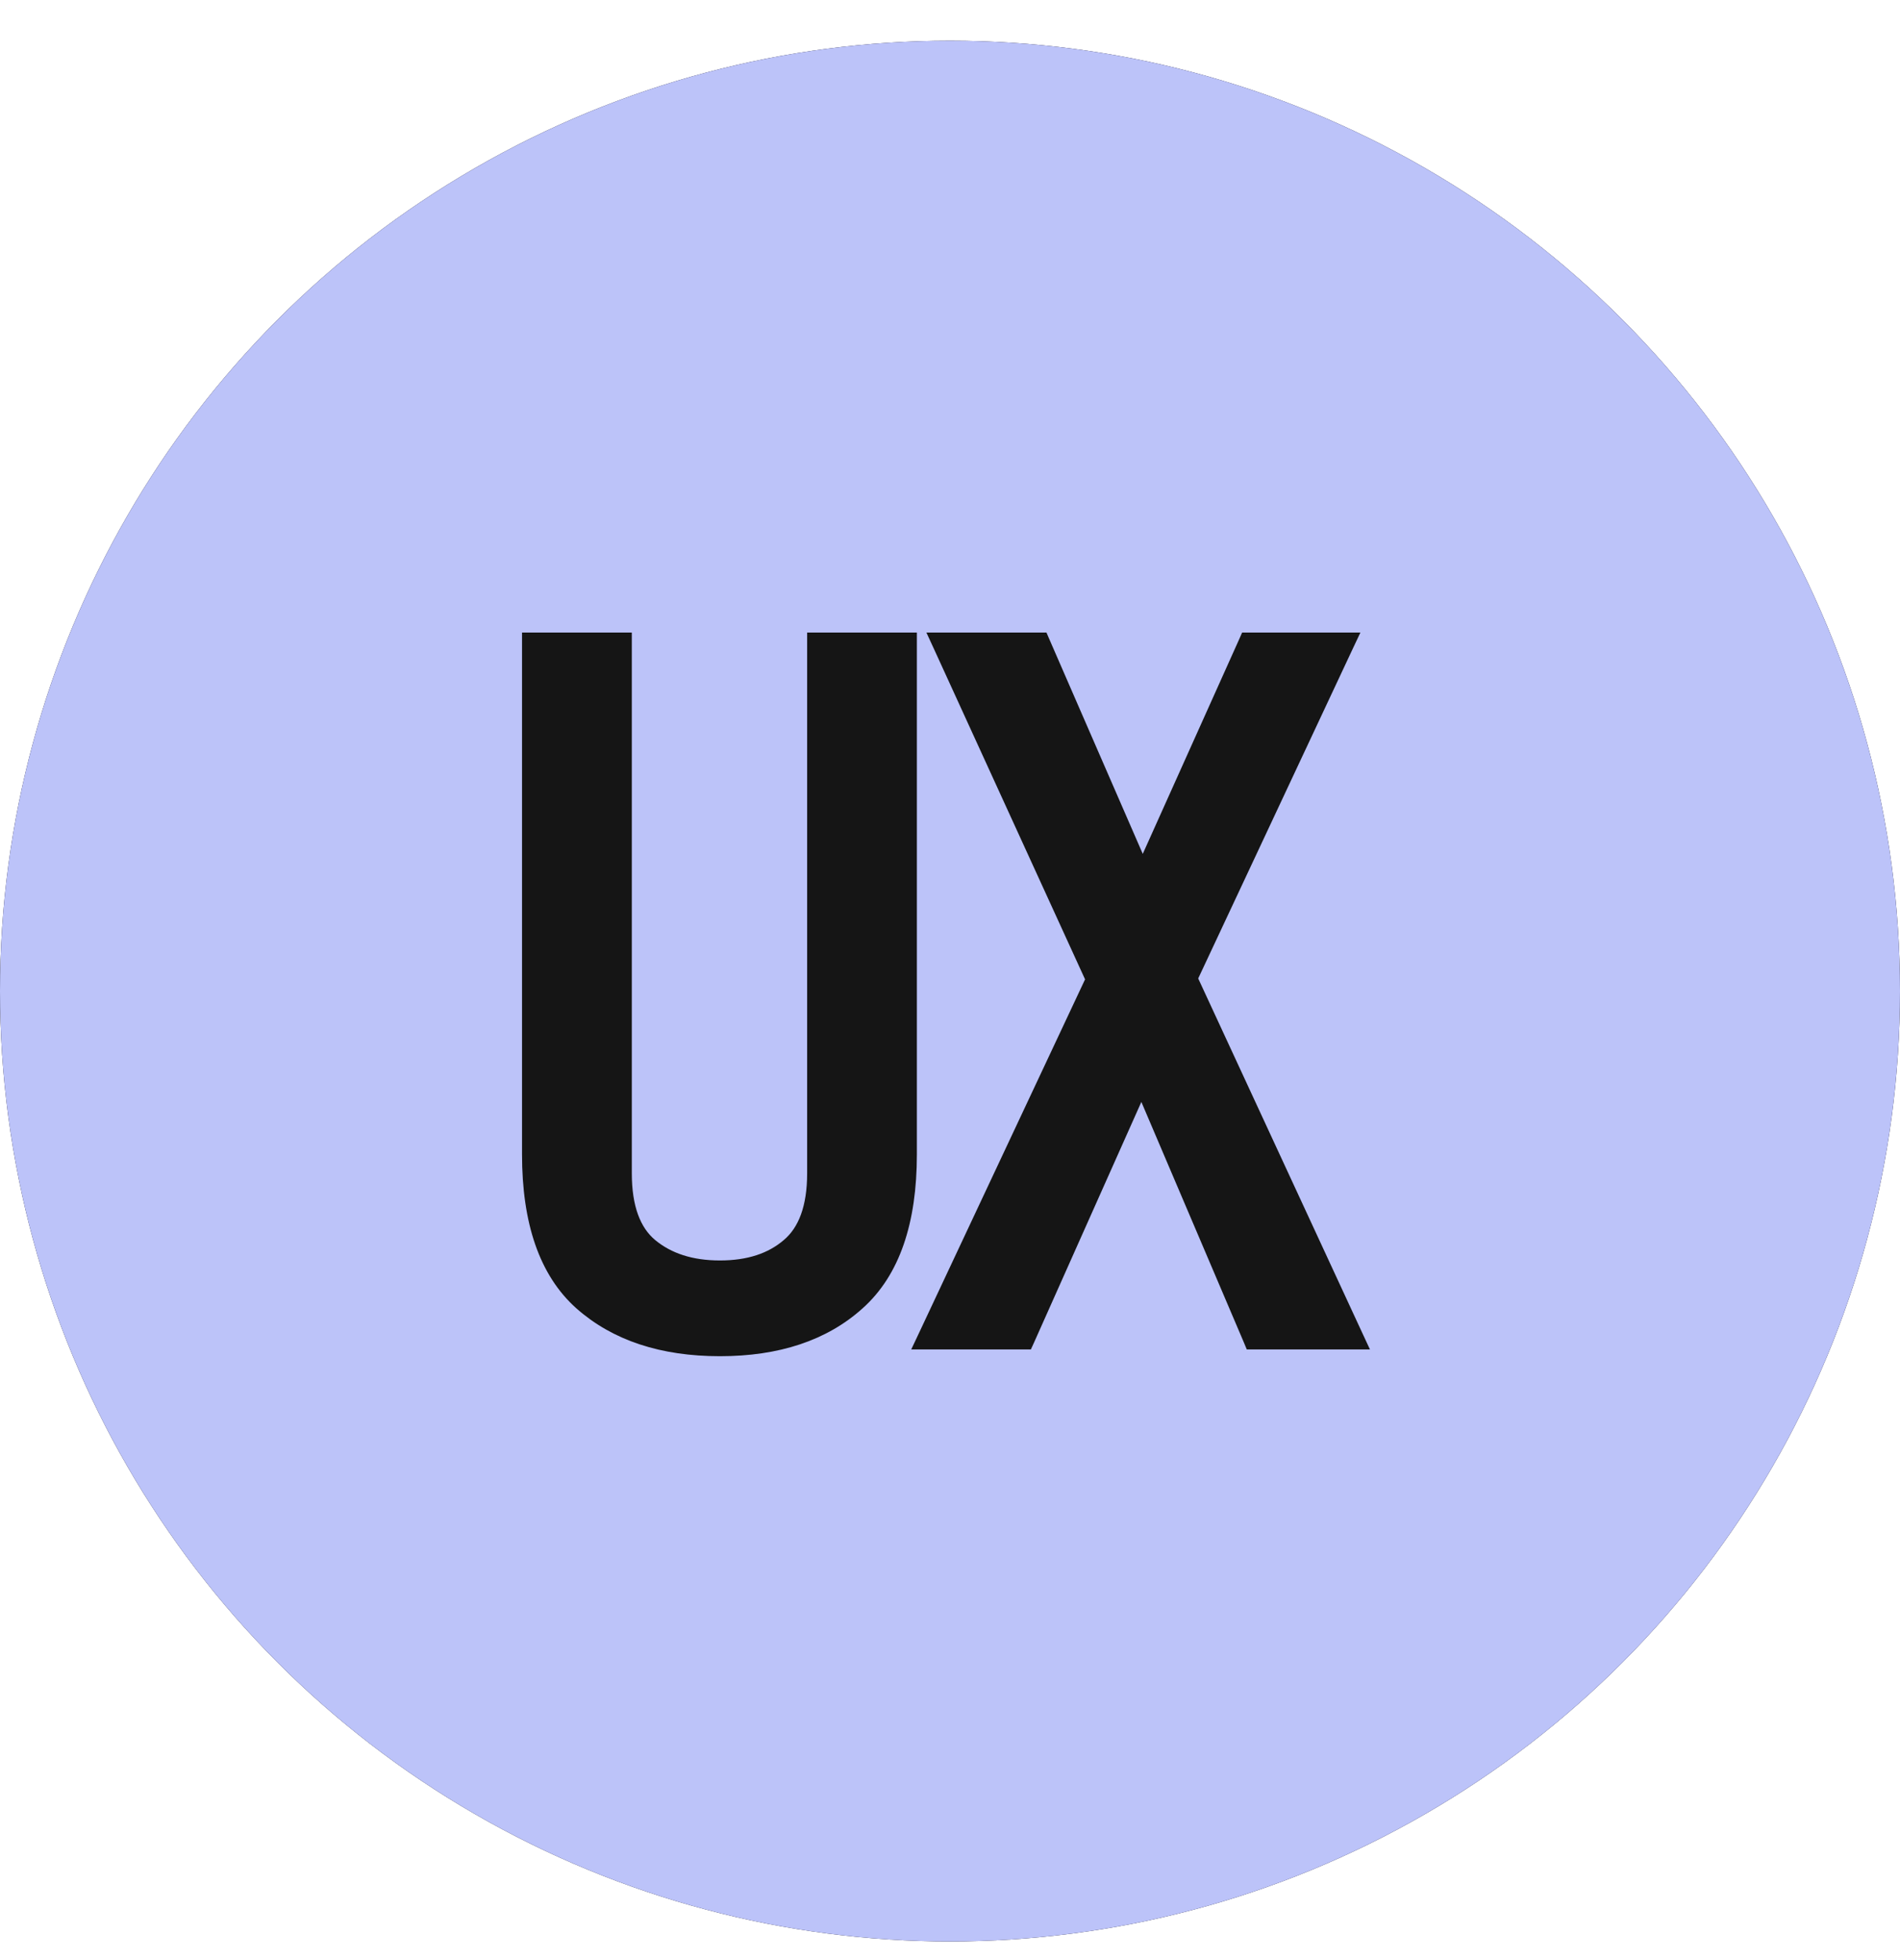<svg width="32" height="33" viewBox="0 0 32 33" fill="none" xmlns="http://www.w3.org/2000/svg">
<circle cx="16" cy="16.686" r="16" fill="#0E0B1E"/>
<circle cx="16" cy="16.686" r="16" fill="#BCC3F9"/>
<path d="M13.794 10.75H13.694V10.85V19.753C13.694 20.328 13.543 20.72 13.265 20.954L13.265 20.954C12.983 21.196 12.607 21.321 12.125 21.321C11.644 21.321 11.262 21.196 10.969 20.953C10.691 20.72 10.541 20.328 10.541 19.753V10.85V10.75H10.441H8.992H8.892V10.85V19.435C8.892 20.573 9.178 21.42 9.772 21.951L9.772 21.951C10.364 22.476 11.152 22.733 12.125 22.733C13.098 22.733 13.881 22.476 14.463 21.951C15.056 21.42 15.342 20.573 15.342 19.435V10.85V10.75H15.242H13.794ZM19.225 18.302L21.04 22.559L21.065 22.619H21.131H22.759H22.916L22.85 22.477L20.07 16.473L22.687 10.892L22.754 10.75H22.596H21.05H20.985L20.959 10.809L19.245 14.623L17.585 10.81L17.559 10.75H17.494H15.915H15.759L15.824 10.891L18.385 16.489L15.572 22.477L15.505 22.619H15.663H17.233H17.298L17.325 22.56L19.225 18.302Z" fill="#151515" stroke="#151515" stroke-width="0.2"/>
</svg>
